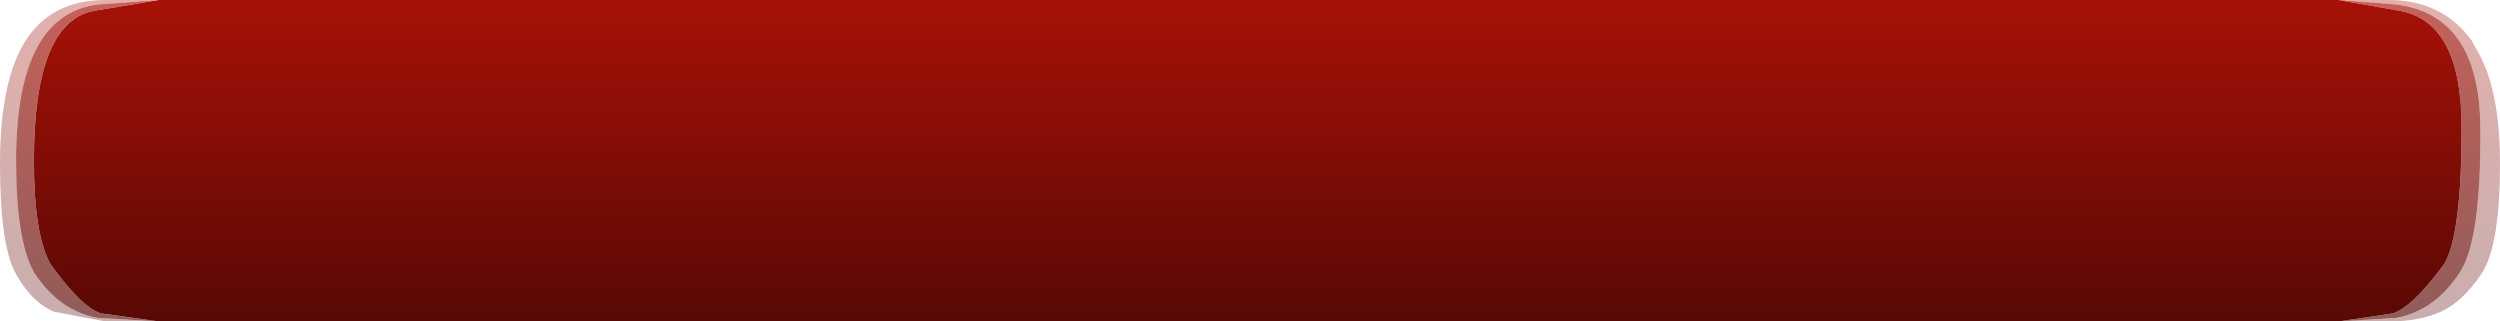 <?xml version="1.0" encoding="UTF-8" standalone="no"?>
<svg xmlns:xlink="http://www.w3.org/1999/xlink" height="18.0px" width="140.0px" xmlns="http://www.w3.org/2000/svg">
  <g transform="matrix(1.0, 0.0, 0.0, 1.0, 0.0, 0.0)">
    <path d="M8.9 18.0 L5.9 18.0 3.0 17.45 Q1.75 16.9 0.9 15.35 0.0 13.8 0.0 9.15 0.0 4.5 1.45 2.25 2.9 0.0 5.9 0.0 L8.9 0.0 5.5 0.25 Q0.9 0.8 0.9 9.0 0.9 13.45 1.9 15.25 3.3 17.4 5.45 17.8 L8.9 18.0" fill="url(#gradient0)" fill-rule="evenodd" stroke="none"/>
    <path d="M8.9 0.0 L5.3 0.6 Q1.9 1.2 1.9 9.0 1.9 13.05 2.8 14.75 4.55 17.2 5.65 17.55 L8.9 18.0 5.45 17.8 Q3.3 17.4 1.9 15.25 0.9 13.45 0.9 9.0 0.9 0.8 5.5 0.25 L8.9 0.0" fill="url(#gradient1)" fill-rule="evenodd" stroke="none"/>
    <path d="M130.95 0.0 L134.15 0.25 Q138.85 0.8 138.9 7.15 138.95 13.45 137.75 15.25 136.35 17.4 134.2 17.8 L130.95 18.0 134.0 17.55 Q135.1 17.2 136.9 14.75 137.85 13.05 137.85 7.15 137.85 1.2 134.35 0.6 L130.95 0.0" fill="url(#gradient2)" fill-rule="evenodd" stroke="none"/>
    <path d="M130.95 0.0 L133.75 0.0 Q136.75 0.0 138.4 2.25 L138.95 3.25 Q140.0 5.4 140.0 9.15 140.0 13.8 138.95 15.35 137.9 16.9 136.7 17.45 135.5 18.0 133.75 18.0 L130.95 18.0 134.2 17.8 Q136.35 17.4 137.75 15.25 138.95 13.45 138.9 7.15 138.85 0.8 134.15 0.25 L130.95 0.0" fill="url(#gradient3)" fill-rule="evenodd" stroke="none"/>
    <path d="M130.95 0.0 L134.35 0.6 Q137.85 1.2 137.85 7.15 137.85 13.05 136.9 14.75 135.1 17.2 134.0 17.55 L130.95 18.0 8.9 18.0 5.65 17.55 Q4.55 17.2 2.8 14.75 1.9 13.05 1.9 9.0 1.9 1.2 5.3 0.6 L8.9 0.0 130.95 0.0" fill="url(#gradient4)" fill-rule="evenodd" stroke="none"/>
  </g>
  <defs>
    <linearGradient gradientTransform="matrix(0.0, -0.013, 0.013, 0.0, 119.95, 10.0)" gradientUnits="userSpaceOnUse" id="gradient0" spreadMethod="pad" x1="-819.2" x2="819.2">
      <stop offset="0.0" stop-color="#4d0705" stop-opacity="0.329"/>
      <stop offset="1.0" stop-color="#aa1207" stop-opacity="0.329"/>
    </linearGradient>
    <linearGradient gradientTransform="matrix(0.0, -0.013, 0.013, 0.0, 119.95, 10.0)" gradientUnits="userSpaceOnUse" id="gradient1" spreadMethod="pad" x1="-819.2" x2="819.2">
      <stop offset="0.0" stop-color="#4d0705" stop-opacity="0.663"/>
      <stop offset="1.0" stop-color="#aa1207" stop-opacity="0.663"/>
    </linearGradient>
    <linearGradient gradientTransform="matrix(0.0, -0.013, -0.013, 0.0, 19.7, 10.0)" gradientUnits="userSpaceOnUse" id="gradient2" spreadMethod="pad" x1="-819.2" x2="819.2">
      <stop offset="0.0" stop-color="#4d0705" stop-opacity="0.663"/>
      <stop offset="1.0" stop-color="#aa1207" stop-opacity="0.663"/>
    </linearGradient>
    <linearGradient gradientTransform="matrix(0.0, -0.013, -0.013, 0.0, 19.7, 10.0)" gradientUnits="userSpaceOnUse" id="gradient3" spreadMethod="pad" x1="-819.2" x2="819.2">
      <stop offset="0.0" stop-color="#4d0705" stop-opacity="0.329"/>
      <stop offset="1.0" stop-color="#aa1207" stop-opacity="0.329"/>
    </linearGradient>
    <linearGradient gradientTransform="matrix(0.0, -0.013, 0.013, 0.0, 60.0, 10.0)" gradientUnits="userSpaceOnUse" id="gradient4" spreadMethod="pad" x1="-819.2" x2="819.2">
      <stop offset="0.0" stop-color="#4d0705"/>
      <stop offset="1.0" stop-color="#aa1207"/>
    </linearGradient>
  </defs>
</svg>
